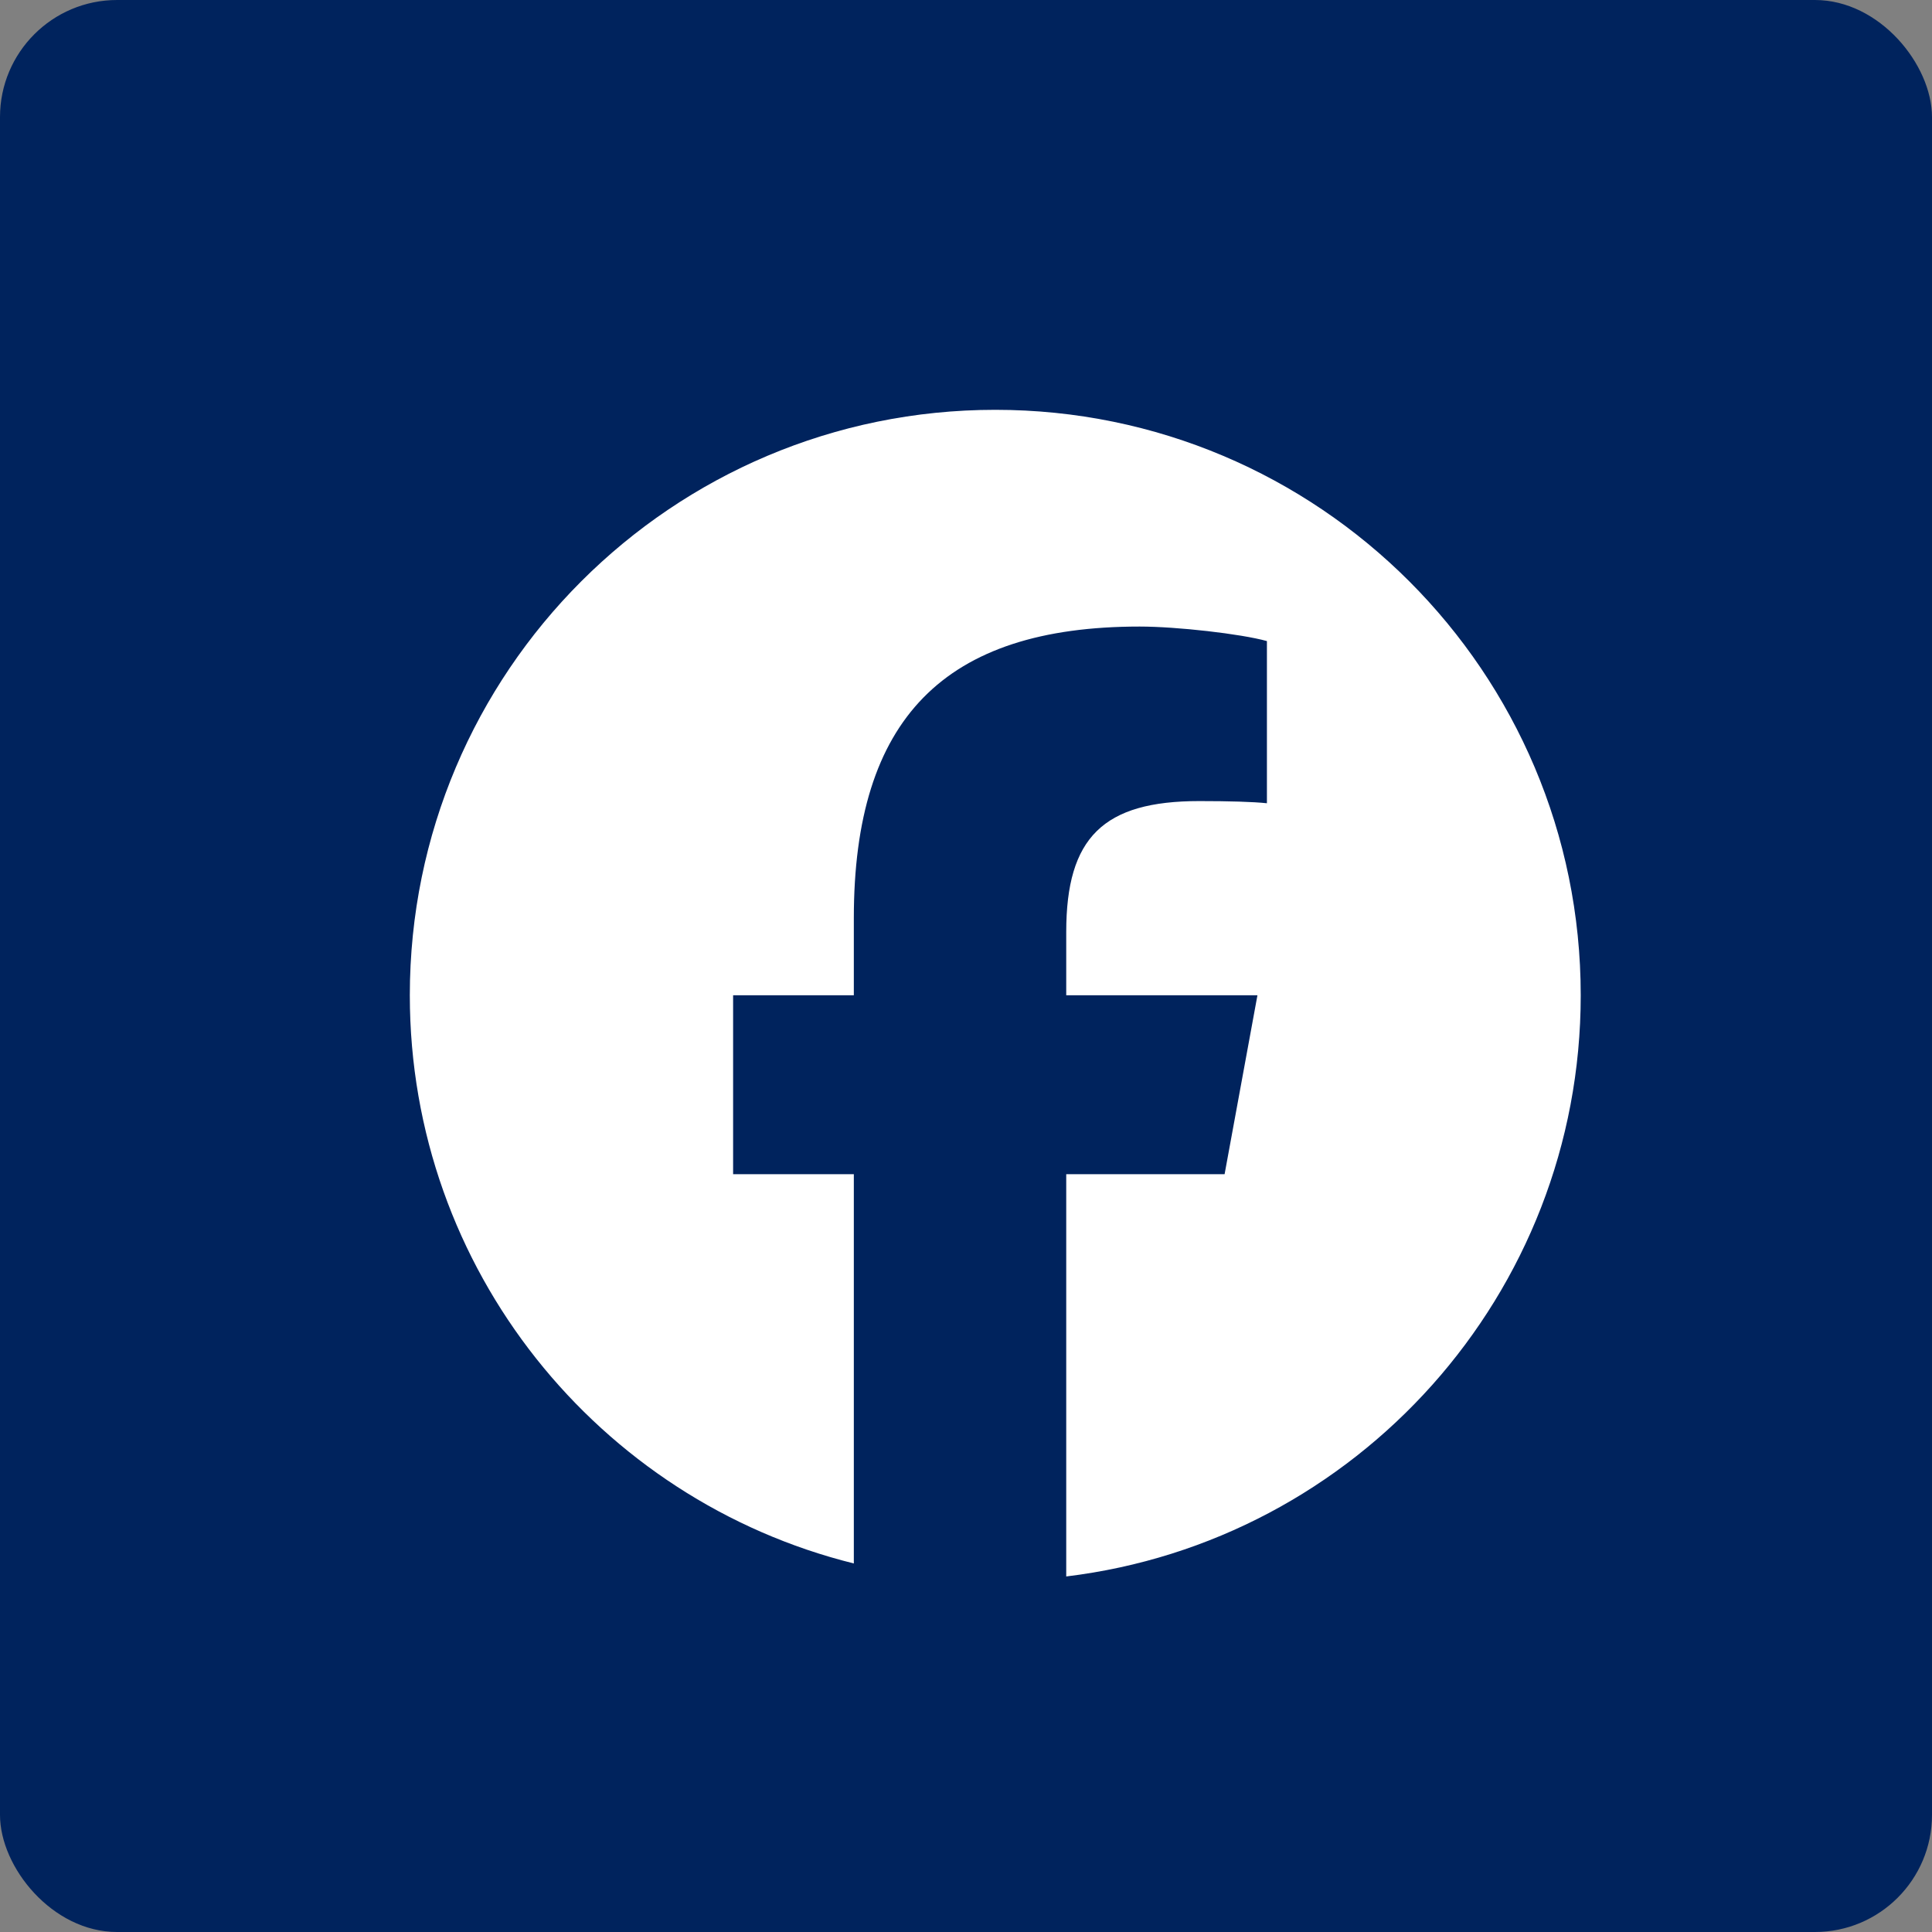 <svg fill="none" height="33" viewBox="0 0 33 33" width="33" xmlns="http://www.w3.org/2000/svg"><rect x="0" y="0" width="33" height="33" fill="#808080" stroke="none"/><rect fill="#00235d" height="33" rx="2" width="33"/><path d="m27 17c0-5.523-4.477-10-10-10s-10 4.477-10 10c0 4.689 3.229 8.624 7.584 9.705v-6.649h-2.062v-3.056h2.062v-1.317c0-3.404 1.54-4.981 4.882-4.981.633 0 1.727.124 2.174.248v2.77c-.236-.025-.646-.037-1.155-.037-1.639 0-2.273.621-2.273 2.236v1.081h3.266l-.561 3.056h-2.705v6.871c4.952-.598 8.788-4.814 8.788-9.927z" fill="#fff"/></svg>
